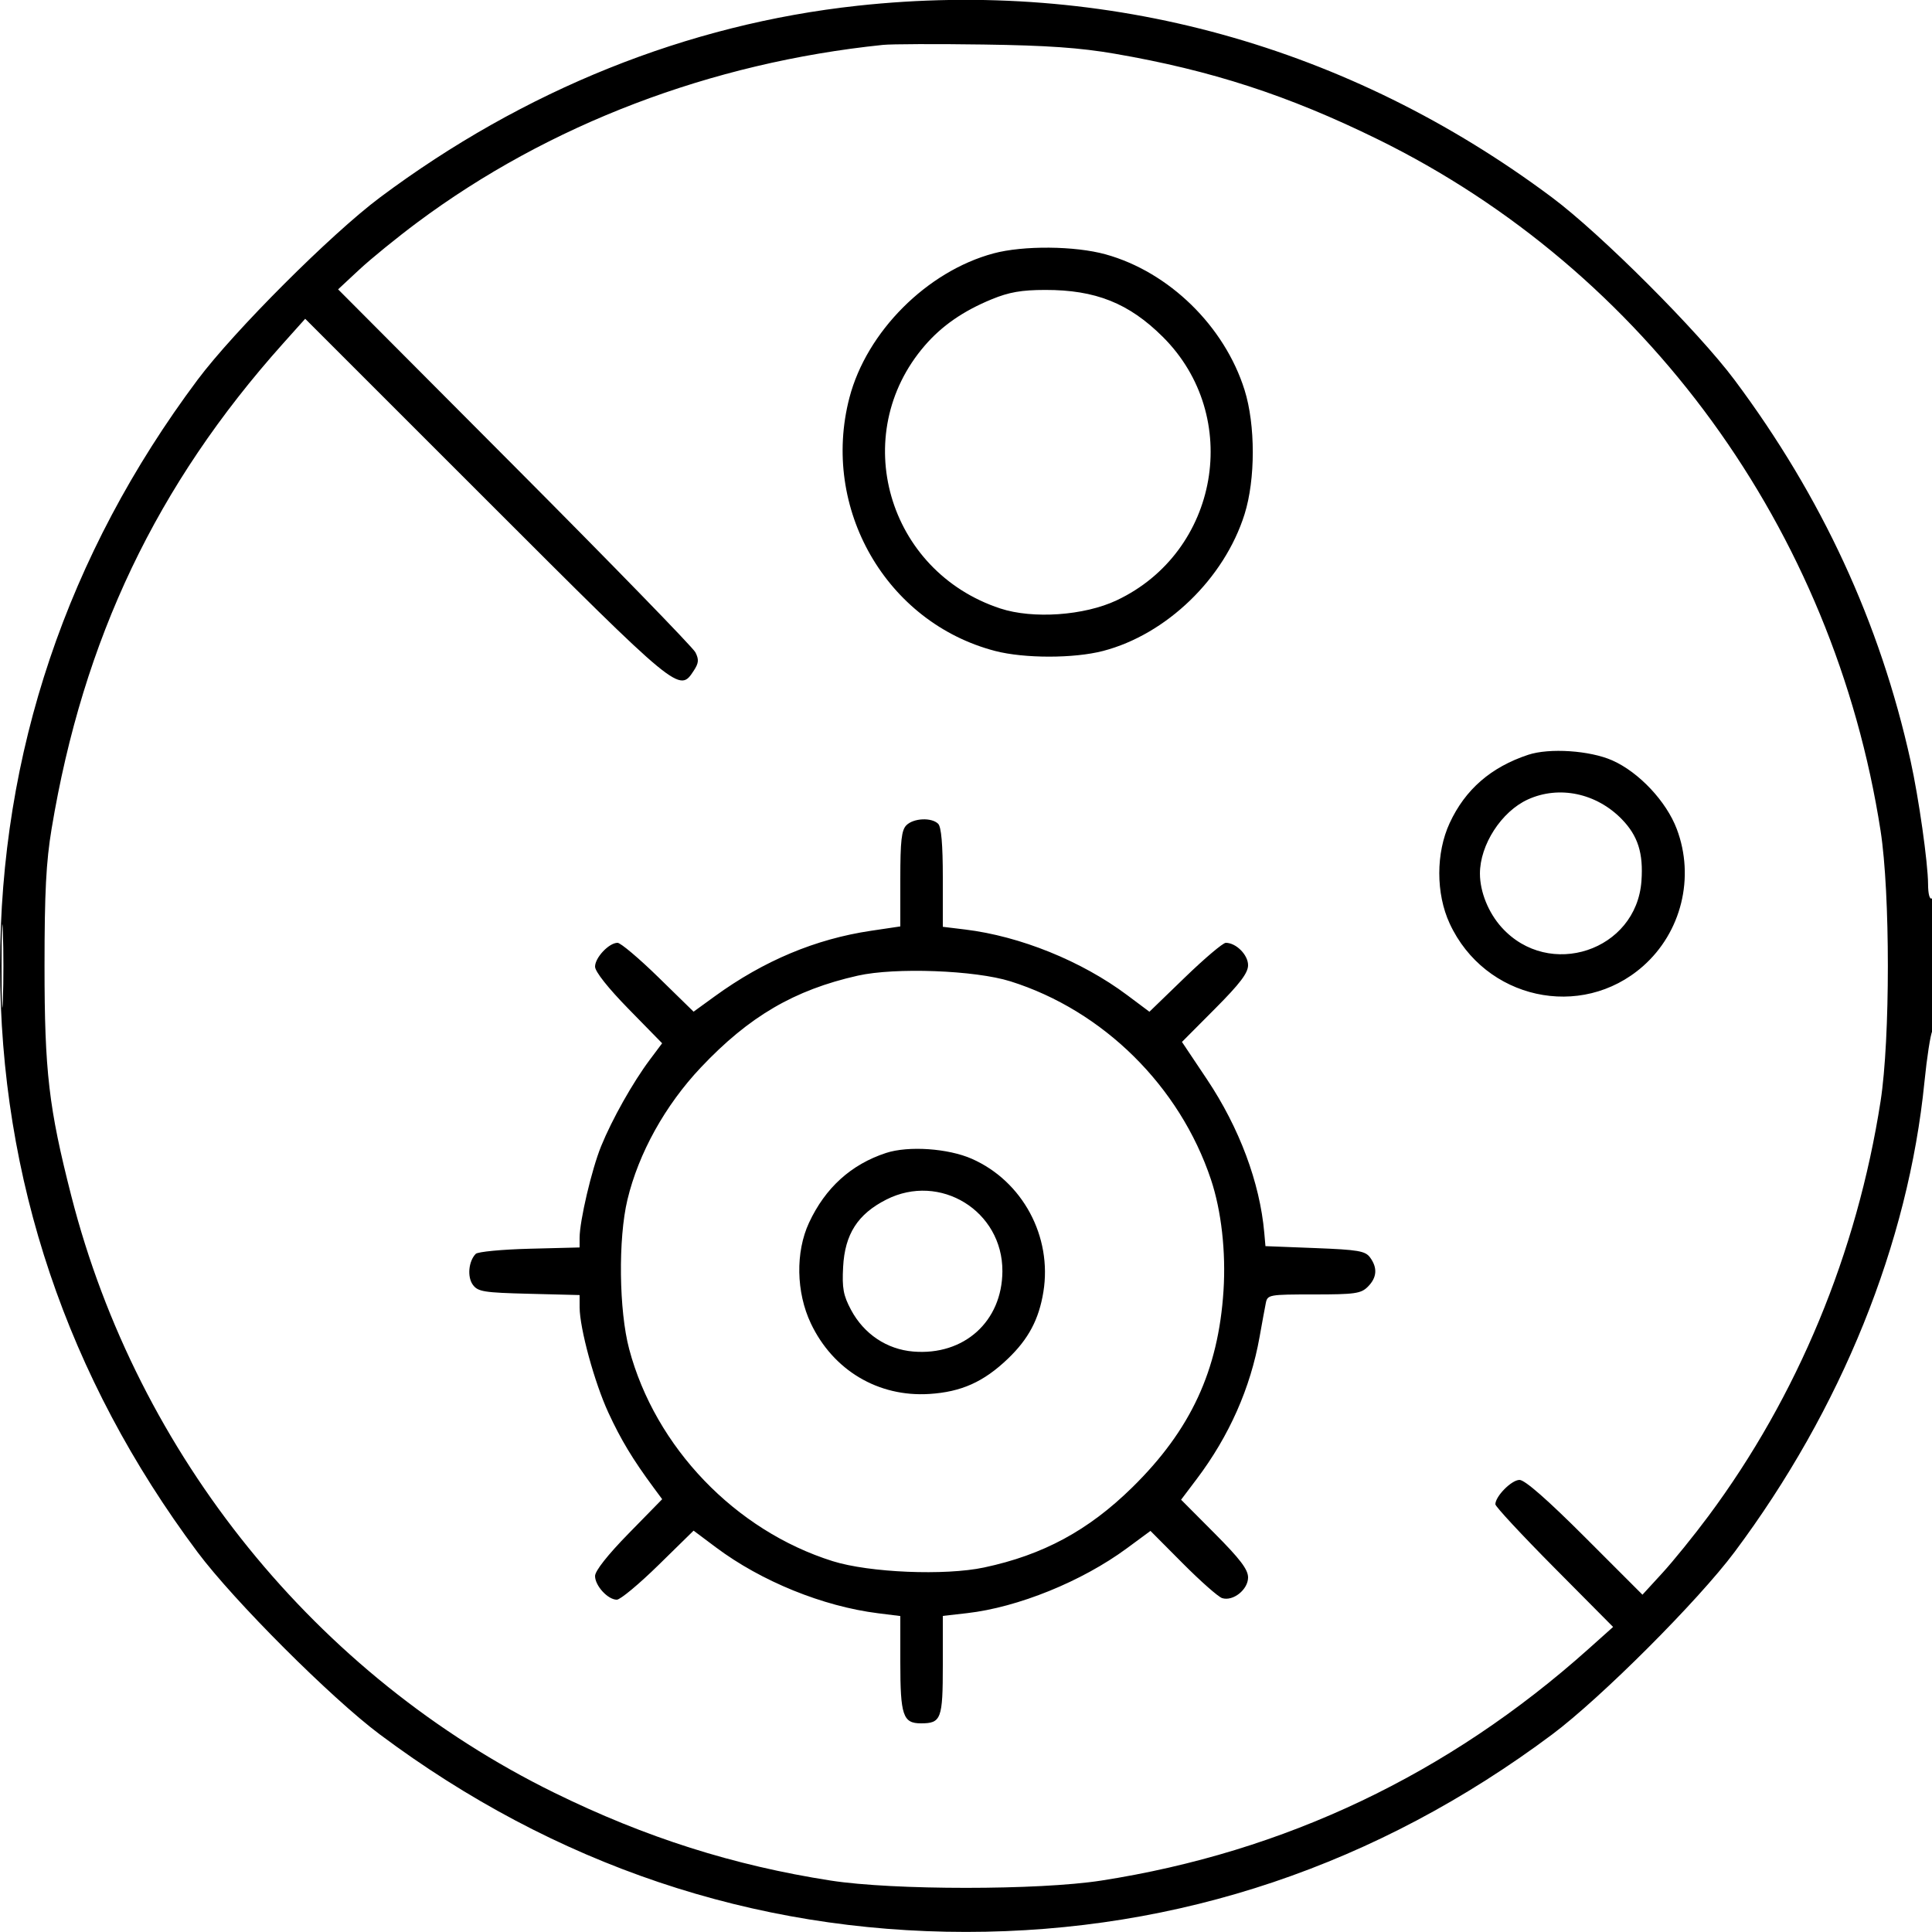 <svg xmlns="http://www.w3.org/2000/svg" viewBox="0 0 500 500" version="1.1">
	<path d="M 221.880 1.491 C 177.885 6.277, 135.580 23.268, 98.310 51.120 C 85.700 60.545, 60.545 85.700, 51.120 98.310 C 17.346 143.504, 0.021 194.933, 0.021 250 C 0.021 305.067, 17.346 356.496, 51.120 401.690 C 60.545 414.300, 85.700 439.455, 98.310 448.880 C 143.504 482.654, 194.933 499.979, 250 499.979 C 305.067 499.979, 356.496 482.654, 401.690 448.880 C 414.300 439.455, 439.455 414.300, 448.880 401.690 C 476.555 364.657, 493.879 321.779, 498.046 280 C 498.677 273.675, 499.600 267.719, 500.097 266.764 C 501.372 264.312, 501.280 231.709, 500 232.500 C 499.393 232.875, 498.993 231.423, 498.982 228.809 C 498.958 223.301, 496.567 206.449, 494.454 196.895 C 486.553 161.180, 471.453 128.516, 448.880 98.310 C 439.455 85.700, 414.300 60.545, 401.690 51.120 C 349.001 11.744, 286.415 -5.530, 221.880 1.491 M 228.500 11.618 C 183.976 16.219, 142.025 32.215, 108 57.564 C 102.775 61.456, 96.025 66.946, 93 69.762 L 87.500 74.883 133.146 120.692 C 158.251 145.886, 179.320 167.543, 179.967 168.817 C 180.916 170.688, 180.835 171.602, 179.548 173.567 C 175.794 179.296, 175.858 179.349, 125.745 129.250 L 78.983 82.500 73.241 88.915 C 40.552 125.439, 21.517 165.354, 13.352 214.500 C 11.931 223.053, 11.524 230.950, 11.524 250 C 11.524 277.300, 12.617 286.687, 18.451 309.500 C 35.612 376.601, 81.848 433.720, 143.500 463.980 C 167.078 475.553, 189.814 482.775, 215 486.692 C 231.151 489.204, 268.849 489.204, 285 486.692 C 332.505 479.304, 374.831 459.188, 411.069 426.776 L 417.469 421.053 402.234 405.704 C 393.855 397.262, 387 389.885, 387 389.312 C 387 387.235, 391.195 383, 393.253 383 C 394.635 383, 400.472 388.112, 410.214 397.853 L 425.067 412.707 430.206 407.103 C 433.033 404.022, 438.405 397.385, 442.144 392.355 C 465.209 361.330, 480.583 324.281, 486.692 285 C 489.204 268.849, 489.204 231.151, 486.692 215 C 474.561 137, 425.877 70.072, 356.500 36.020 C 333.401 24.682, 313.498 18.209, 288.500 13.904 C 279.485 12.351, 271.028 11.758, 254.500 11.521 C 242.400 11.346, 230.700 11.390, 228.500 11.618 M 257.112 65.581 C 239.902 70.209, 224.290 85.846, 219.833 102.919 C 212.353 131.576, 229.352 161.126, 257.542 168.469 C 265.072 170.430, 277.931 170.429, 285.465 168.467 C 301.885 164.190, 316.869 149.710, 322.093 133.072 C 324.928 124.042, 324.928 109.958, 322.093 100.928 C 316.904 84.401, 302.540 70.377, 286.144 65.830 C 278.178 63.621, 264.825 63.506, 257.112 65.581 M 256.665 77.447 C 249.276 80.485, 243.761 84.301, 239.318 89.452 C 219.473 112.455, 229.638 147.845, 258.854 157.466 C 267.317 160.254, 280.591 159.326, 289 155.361 C 315.523 142.852, 321.646 107.744, 300.896 87.143 C 292.141 78.451, 283.512 75.014, 270.500 75.035 C 264.366 75.044, 261.139 75.607, 256.665 77.447 M 395.500 195.338 C 385.856 198.534, 379.203 204.313, 375.179 212.992 C 371.590 220.731, 371.588 231.260, 375.174 239.008 C 384.248 258.611, 409.207 264.133, 425.181 250.072 C 435.156 241.292, 438.671 227.063, 433.955 214.559 C 431.254 207.400, 424.145 199.836, 417.251 196.787 C 411.452 194.222, 400.975 193.524, 395.500 195.338 M 395.429 206.893 C 388.573 210.007, 382.988 218.648, 383.006 226.116 C 383.017 230.827, 385.195 236.211, 388.630 240.012 C 400.885 253.577, 423.499 246.075, 424.805 228.012 C 425.326 220.810, 423.895 216.300, 419.728 212.016 C 413.156 205.261, 403.503 203.226, 395.429 206.893 M 234.571 213.571 C 233.313 214.830, 233 217.595, 233 227.450 L 233 239.757 225.400 240.887 C 211.048 243.022, 197.682 248.627, 185 257.830 L 179.500 261.821 170.385 252.910 C 165.371 248.010, 160.619 244, 159.823 244 C 157.610 244, 154 247.823, 154 250.168 C 154 251.446, 157.372 255.703, 162.680 261.127 L 171.359 269.997 168.177 274.249 C 163.769 280.138, 158.396 289.681, 155.563 296.652 C 153.123 302.658, 150 315.976, 150 320.378 L 150 322.841 137.047 323.171 C 129.923 323.352, 123.655 323.950, 123.118 324.500 C 121.256 326.407, 120.879 330.457, 122.373 332.500 C 123.682 334.291, 125.204 334.534, 136.917 334.829 L 150 335.159 150.007 338.329 C 150.019 343.771, 153.850 357.805, 157.449 365.595 C 160.682 372.593, 163.762 377.702, 169.110 384.935 L 171.370 387.992 162.685 396.867 C 157.271 402.400, 154 406.544, 154 407.871 C 154 410.392, 157.317 414, 159.635 414 C 160.534 414, 165.371 409.979, 170.385 405.065 L 179.500 396.130 185.279 400.456 C 197.022 409.248, 212.972 415.728, 227.260 417.513 L 233 418.230 233 430.181 C 233 443.957, 233.689 446, 238.335 446 C 243.585 446, 244 444.893, 244 430.898 L 244 418.196 250.250 417.486 C 263.445 415.987, 279.997 409.274, 291.620 400.707 L 297.739 396.196 306.105 404.605 C 310.706 409.230, 315.286 413.274, 316.284 413.590 C 319.111 414.487, 323 411.393, 323 408.247 C 323 406.182, 320.944 403.474, 314.333 396.832 L 305.666 388.125 309.703 382.777 C 318.135 371.608, 323.624 359.207, 325.978 346 C 326.615 342.425, 327.339 338.488, 327.587 337.250 C 328.025 335.067, 328.395 335, 340.019 335 C 350.667 335, 352.223 334.777, 354 333 C 356.354 330.646, 356.548 328.132, 354.582 325.441 C 353.344 323.745, 351.542 323.437, 340.332 323 L 327.500 322.500 327.190 319 C 326.045 306.051, 320.740 291.863, 312.357 279.323 L 305.889 269.651 314.445 261.056 C 320.908 254.562, 323 251.807, 323 249.787 C 323 247.109, 319.902 244, 317.233 244 C 316.505 244, 311.761 248.014, 306.690 252.920 L 297.469 261.840 291.705 257.529 C 279.930 248.720, 264.036 242.289, 249.750 240.554 L 244 239.856 244 227.128 C 244 218.562, 243.608 214.008, 242.800 213.200 C 241.101 211.501, 236.431 211.712, 234.571 213.571 M 0.411 250 C 0.411 259.625, 0.561 263.563, 0.745 258.750 C 0.928 253.937, 0.928 246.062, 0.745 241.250 C 0.561 236.438, 0.411 240.375, 0.411 250 M 222 252.498 C 205.562 256.197, 193.862 263.042, 181.379 276.260 C 172.146 286.038, 165.261 298.442, 162.375 310.500 C 159.960 320.590, 160.178 339.178, 162.828 349.136 C 169.587 374.538, 190.297 396.120, 215.500 404.027 C 224.986 407.003, 244.540 407.820, 254.678 405.664 C 269.947 402.417, 281.630 396.112, 292.967 385 C 308.147 370.122, 315.320 354.671, 316.643 334 C 317.287 323.944, 316.087 313.327, 313.396 305.265 C 305.330 281.107, 285.510 261.517, 261.500 253.969 C 252.355 251.094, 231.662 250.323, 222 252.498 M 229.324 298.379 C 220.274 301.340, 213.590 307.391, 209.378 316.435 C 205.844 324.024, 206.033 334.460, 209.850 342.500 C 215.612 354.637, 227.283 361.589, 240.500 360.757 C 248.782 360.235, 254.562 357.646, 260.833 351.645 C 266.174 346.534, 268.865 341.472, 270.024 334.354 C 272.355 320.031, 264.657 305.699, 251.516 299.899 C 245.384 297.193, 235.103 296.489, 229.324 298.379 M 229.363 310.457 C 221.973 314.211, 218.650 319.396, 218.199 327.878 C 217.906 333.385, 218.251 335.258, 220.250 339 C 223.589 345.251, 229.506 349.212, 236.353 349.779 C 249.497 350.869, 259.352 341.992, 259.420 329 C 259.502 313.399, 243.277 303.389, 229.363 310.457" stroke="none" fill="currentColor" fill-rule="evenodd"></path>
</svg>